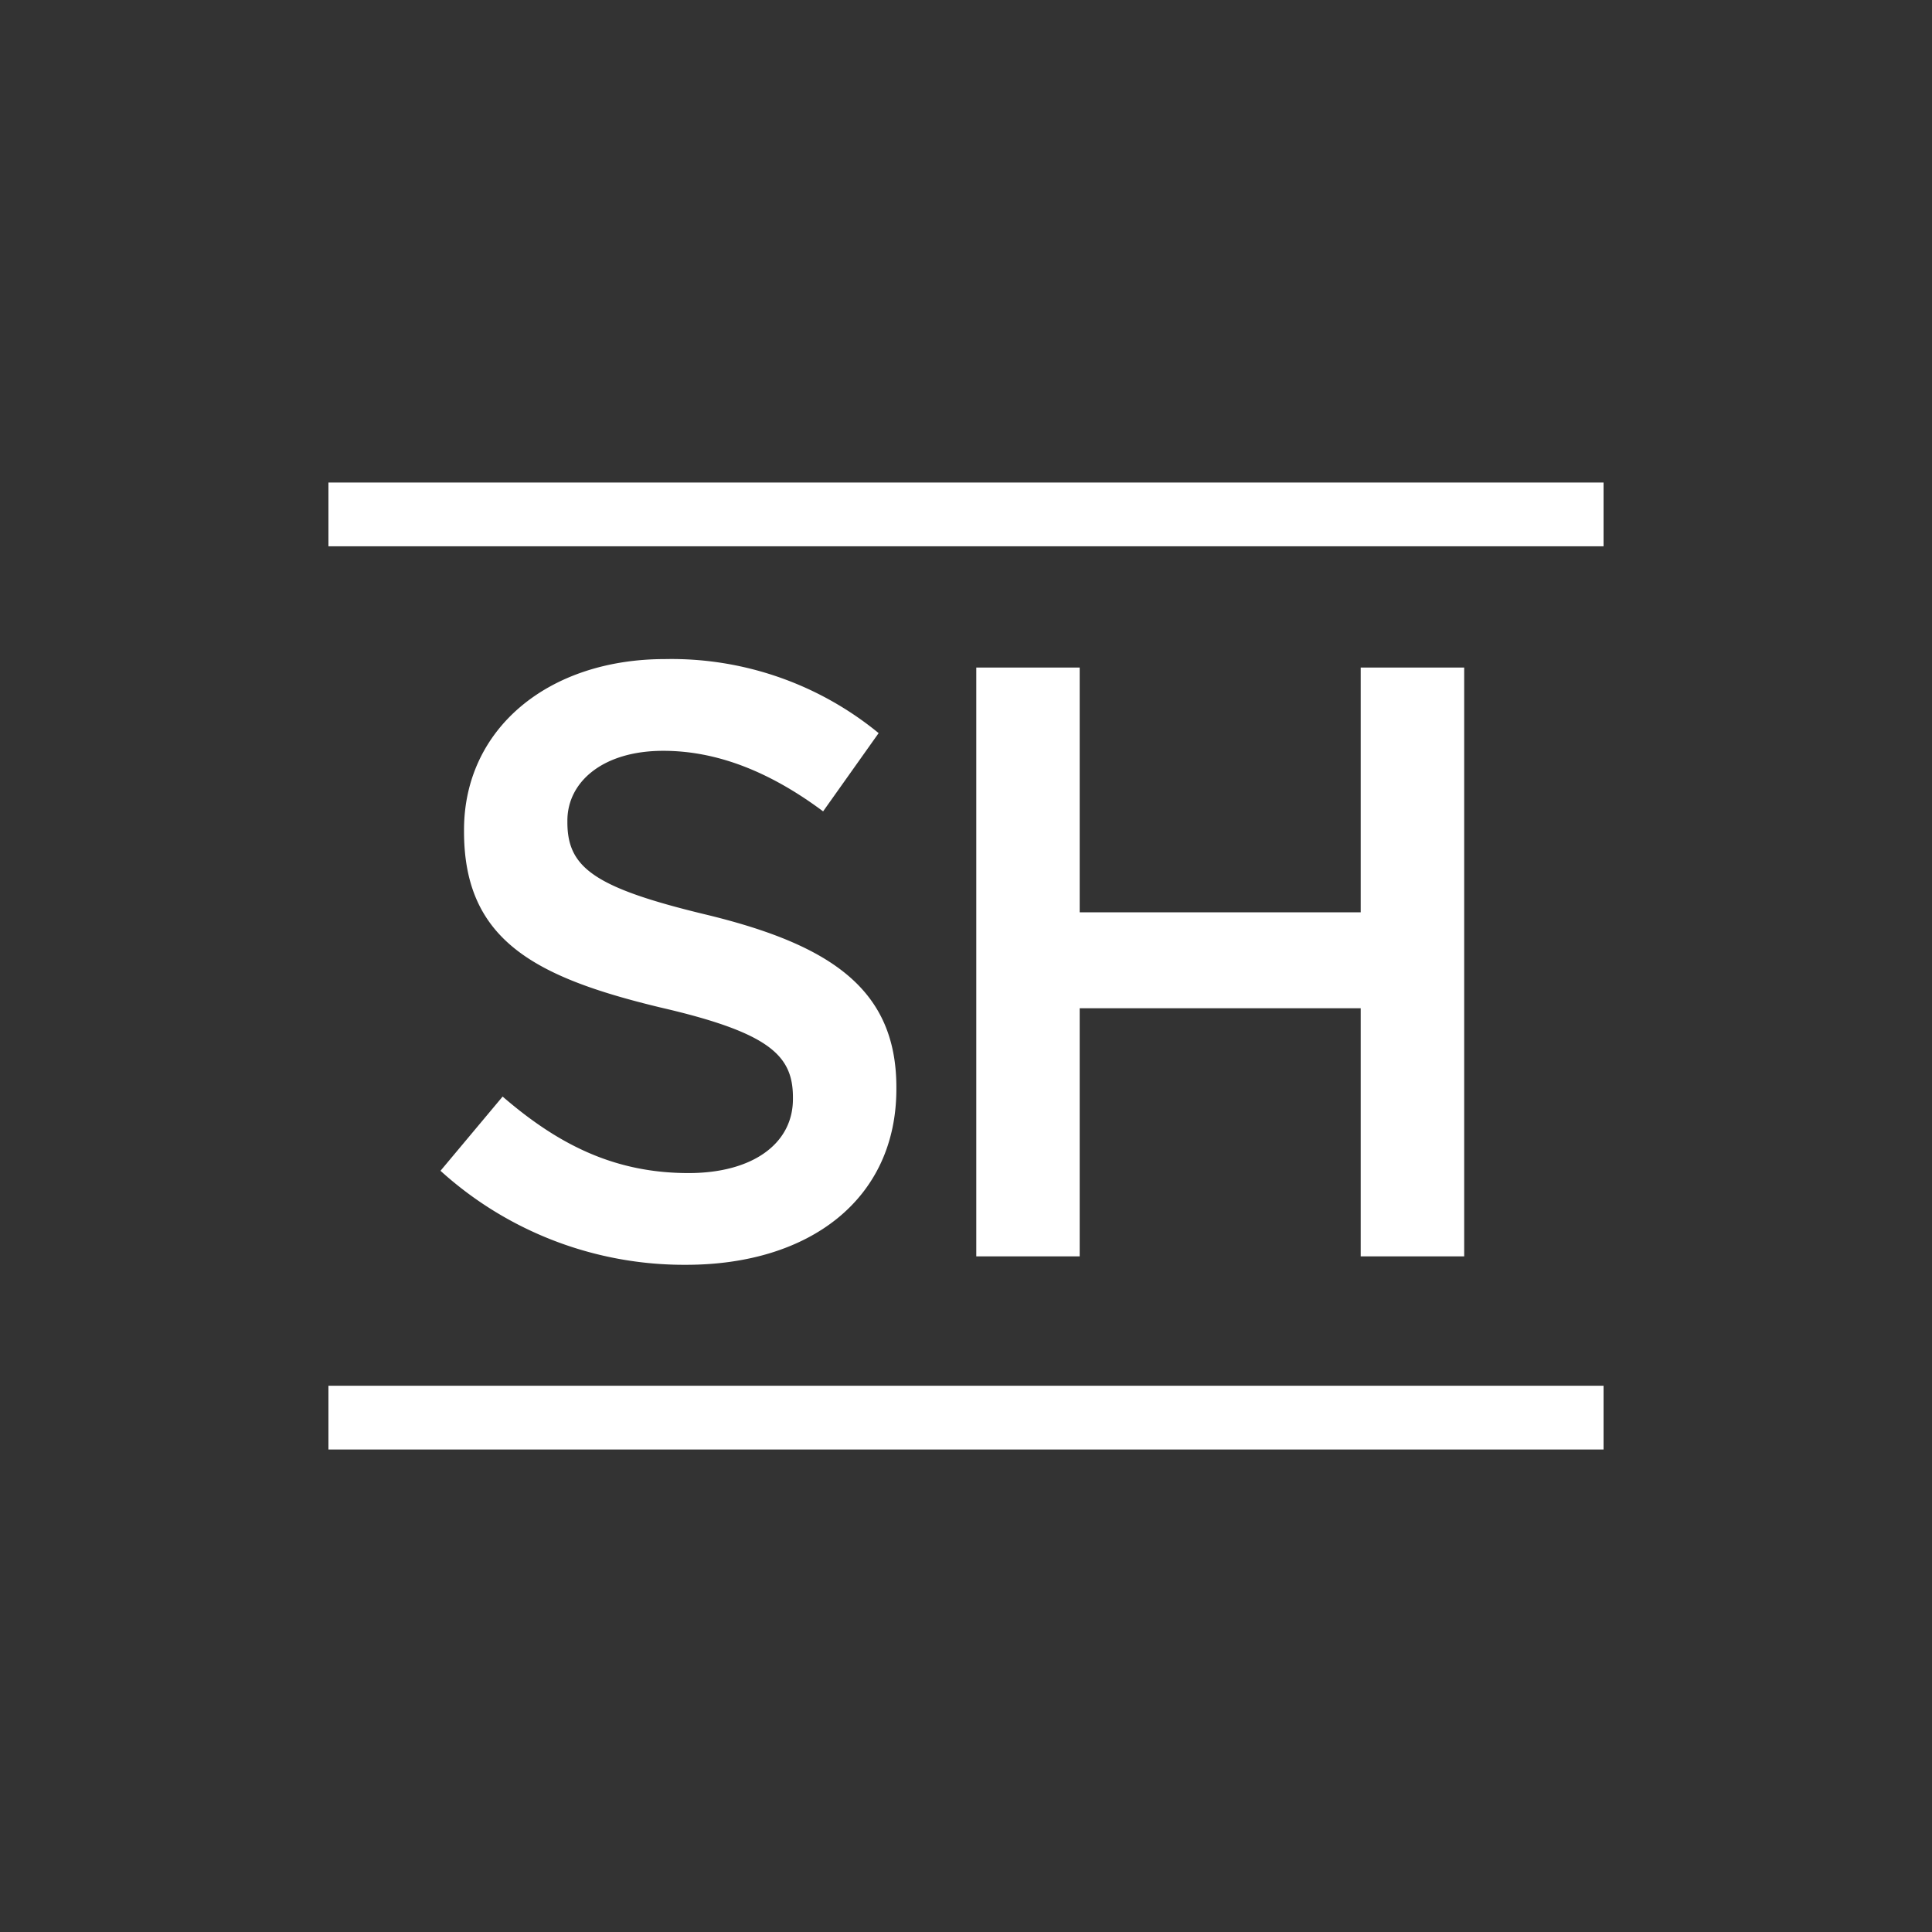 <svg id="Layer_1" data-name="Layer 1" xmlns="http://www.w3.org/2000/svg" viewBox="0 0 500 500"><rect x="0" y="0" width="500" height="500" fill="#333333" stroke="none"/><defs><style>.cls-1,.cls-2{fill:#fff;}.cls-1{fill-rule:evenodd;}</style></defs><title>3210_500x500_dark</title><path id="SH" class="cls-1" d="M177.55,327.33c32,0,54.43-17,54.43-45.5v-.44c0-25.25-16.78-36.79-49-44.63-29.18-7-36.14-12.19-36.14-23.95v-.43c0-10,9.14-18.07,24.81-18.07,13.94,0,27.65,5.44,41.37,15.67l14.37-20.25a84.51,84.51,0,0,0-55.3-19.16c-30.25,0-52,18.07-52,44.2v.43c0,28.09,18.29,37.68,50.73,45.51,28.3,6.53,34.39,12.4,34.39,23.29v.44c0,11.55-10.45,19.15-27,19.15-18.94,0-33.53-7.18-48.13-19.8L114,303A93.85,93.85,0,0,0,177.55,327.33Zm75.11-2.18h26.76V260.93h72.73v64.22h26.78V172.76H352.15v63.35H279.42V172.76H252.66V325.15Z"/><rect class="cls-2" x="85" y="358.63" width="330" height="16.5"/><rect id="Rectangle_4_copy" data-name="Rectangle 4 copy" class="cls-2" x="85" y="124.88" width="330" height="16.5"/></svg>